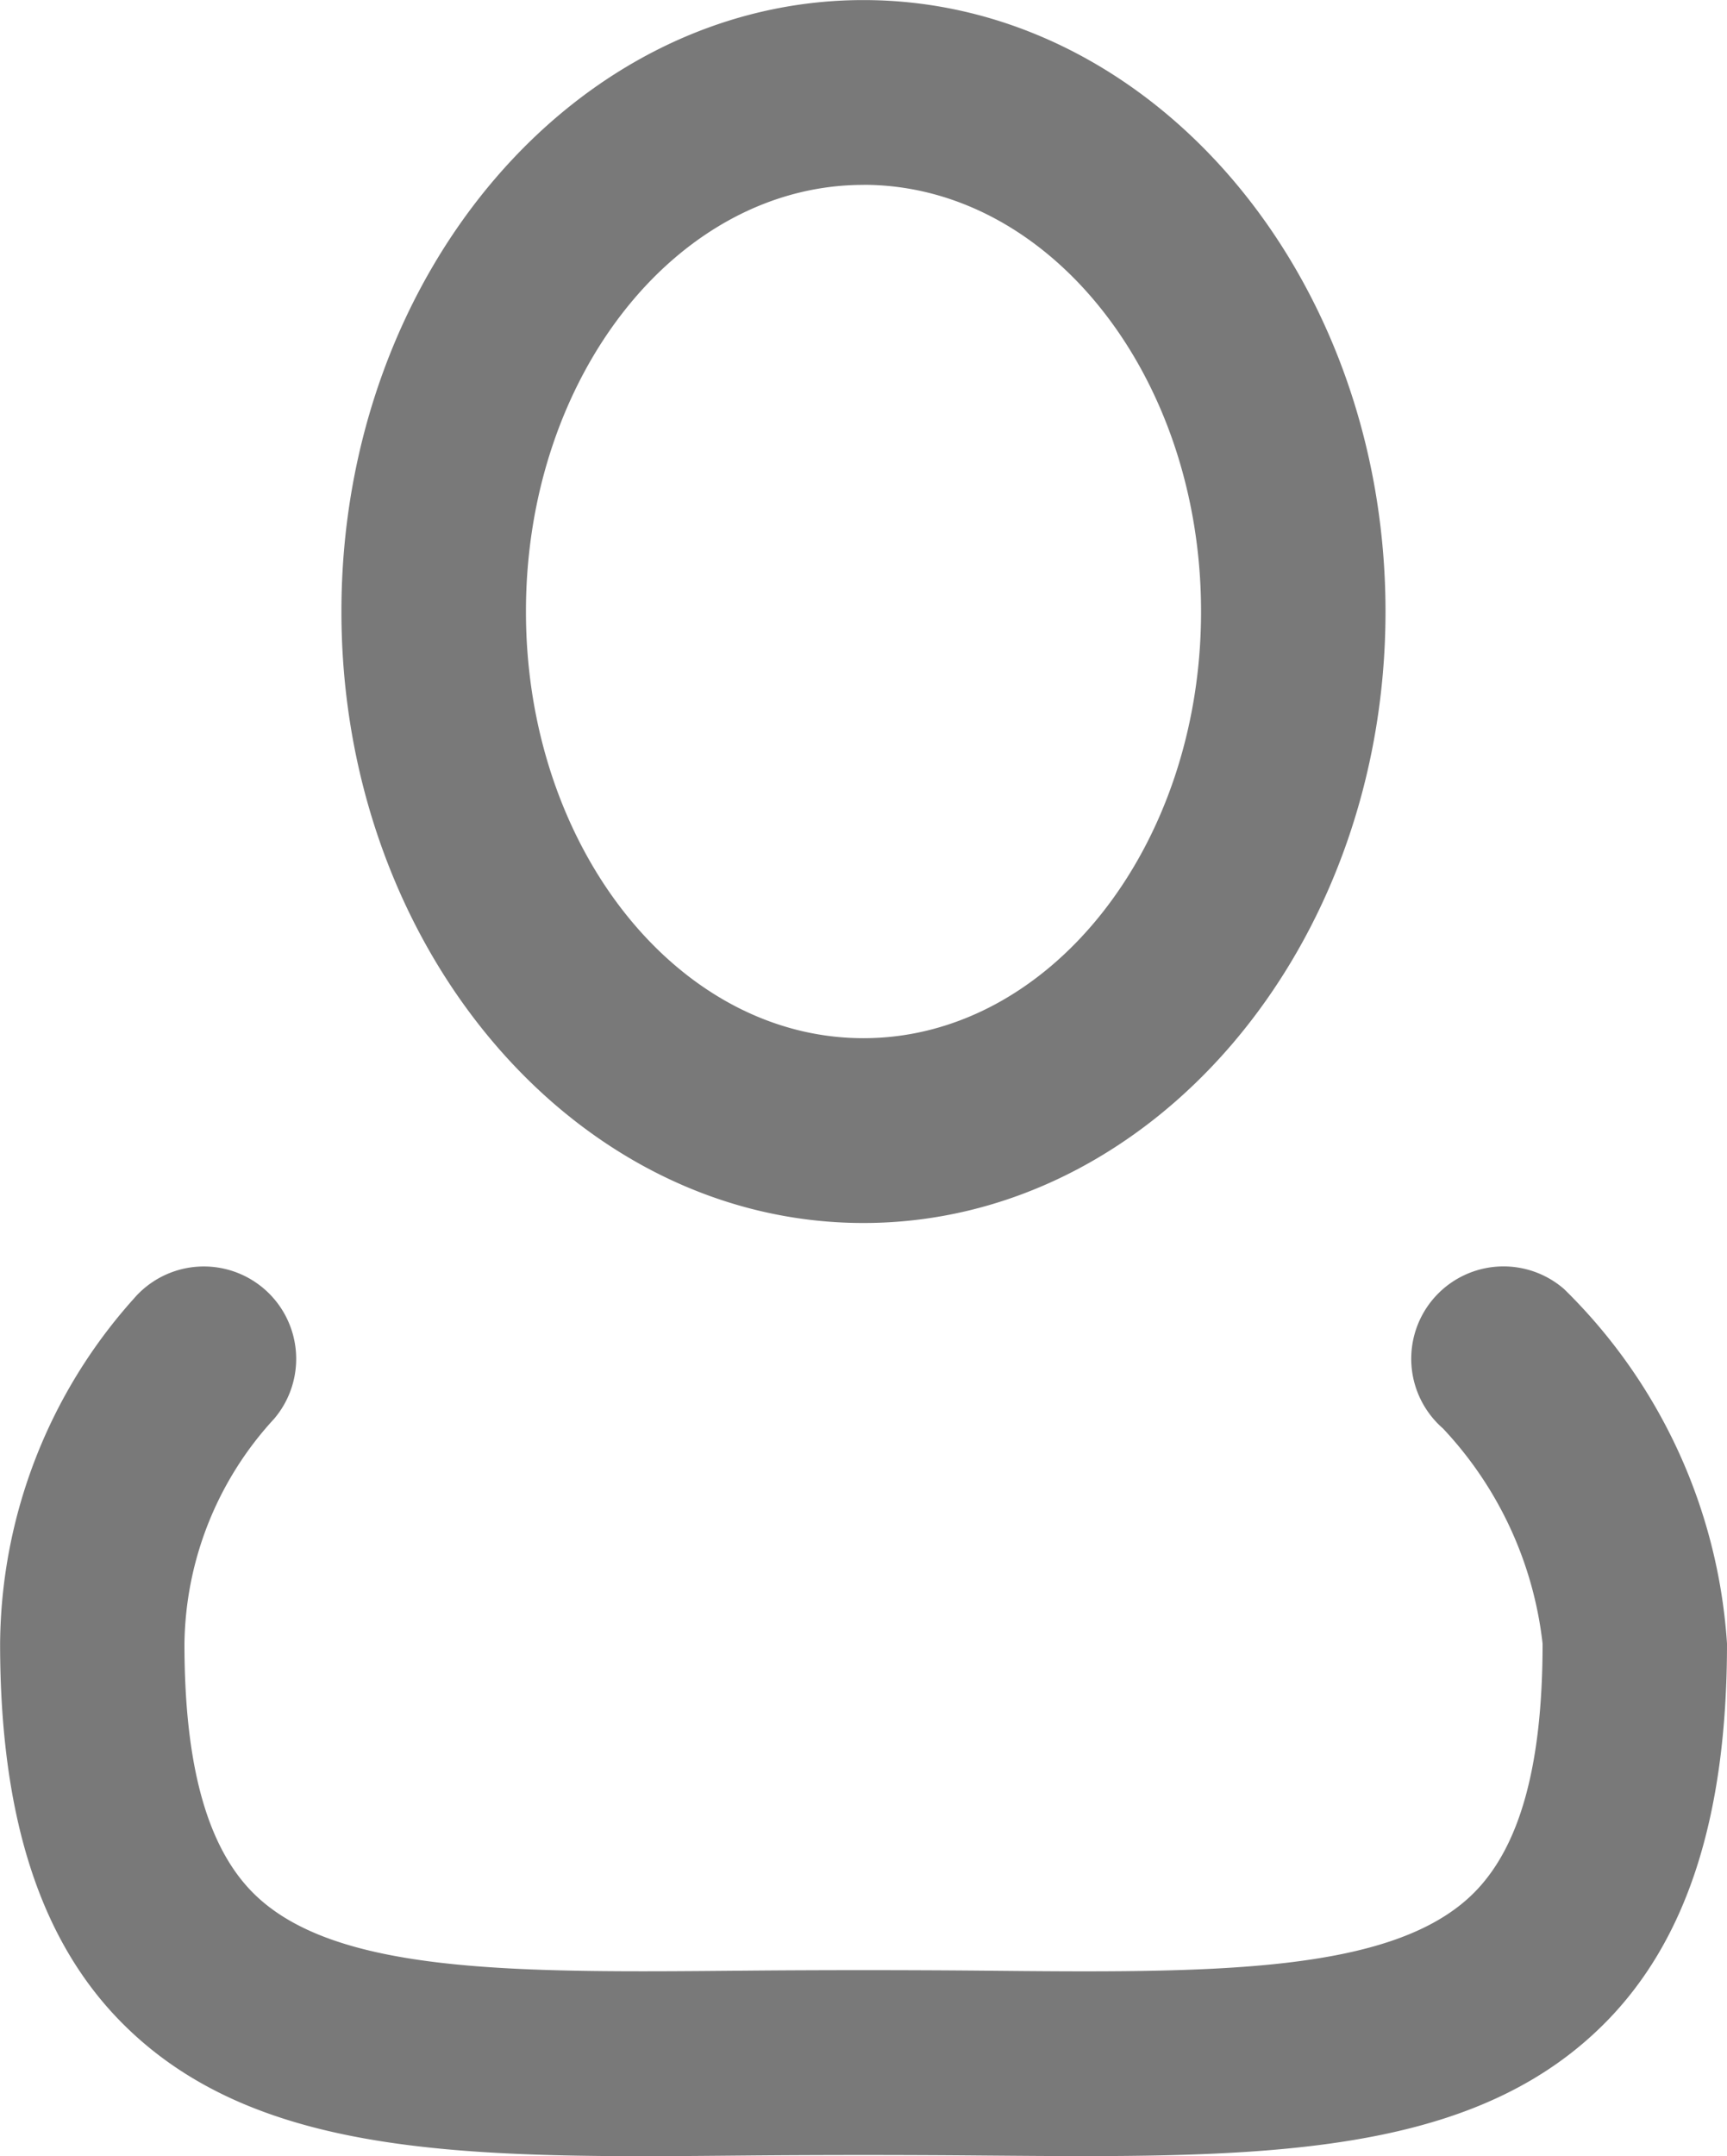 <svg xmlns="http://www.w3.org/2000/svg" viewBox="0 0 48.893 61.005">
  <defs>
    <style>
      .cls-1 {
        fill: #797979;
        fill-rule: evenodd;
      }
    </style>
  </defs>
  <path id="Path_16" data-name="Path 16" class="cls-1" d="M45.386,57.283C42.034,60.611,37,61,30.675,61c-.95,0-1.927-.009-2.931-.017-2.13-.019-4.473-.019-6.6,0-7.7.073-13.787.124-17.642-3.7C1.142,54.944,0,51.417,0,46.5a14.764,14.764,0,0,1,3.782-9.756,2.613,2.613,0,1,1,3.972,3.4A9.554,9.554,0,0,0,5.219,46.5c0,3.448.641,5.76,1.957,7.067,2.31,2.291,7.429,2.245,13.92,2.186,2.16-.019,4.536-.019,6.694,0,6.493.065,11.612.1,13.92-2.186,1.318-1.308,1.959-3.619,1.959-7.067a10.617,10.617,0,0,0-2.821-6.088,2.613,2.613,0,0,1,3.431-3.942A15.441,15.441,0,0,1,48.89,46.5C48.89,51.417,47.743,54.944,45.386,57.283ZM24.442,34.6c-8.15,0-14.779-7.76-14.779-17.3S16.293,0,24.442,0s14.78,7.76,14.78,17.3S32.592,34.6,24.442,34.6Zm0-29.371c-5.269,0-9.555,5.414-9.555,12.071s4.286,12.071,9.555,12.071S34,23.953,34,17.3,29.713,5.227,24.442,5.227Z" transform="translate(0.003 0.002)"/>
</svg>
